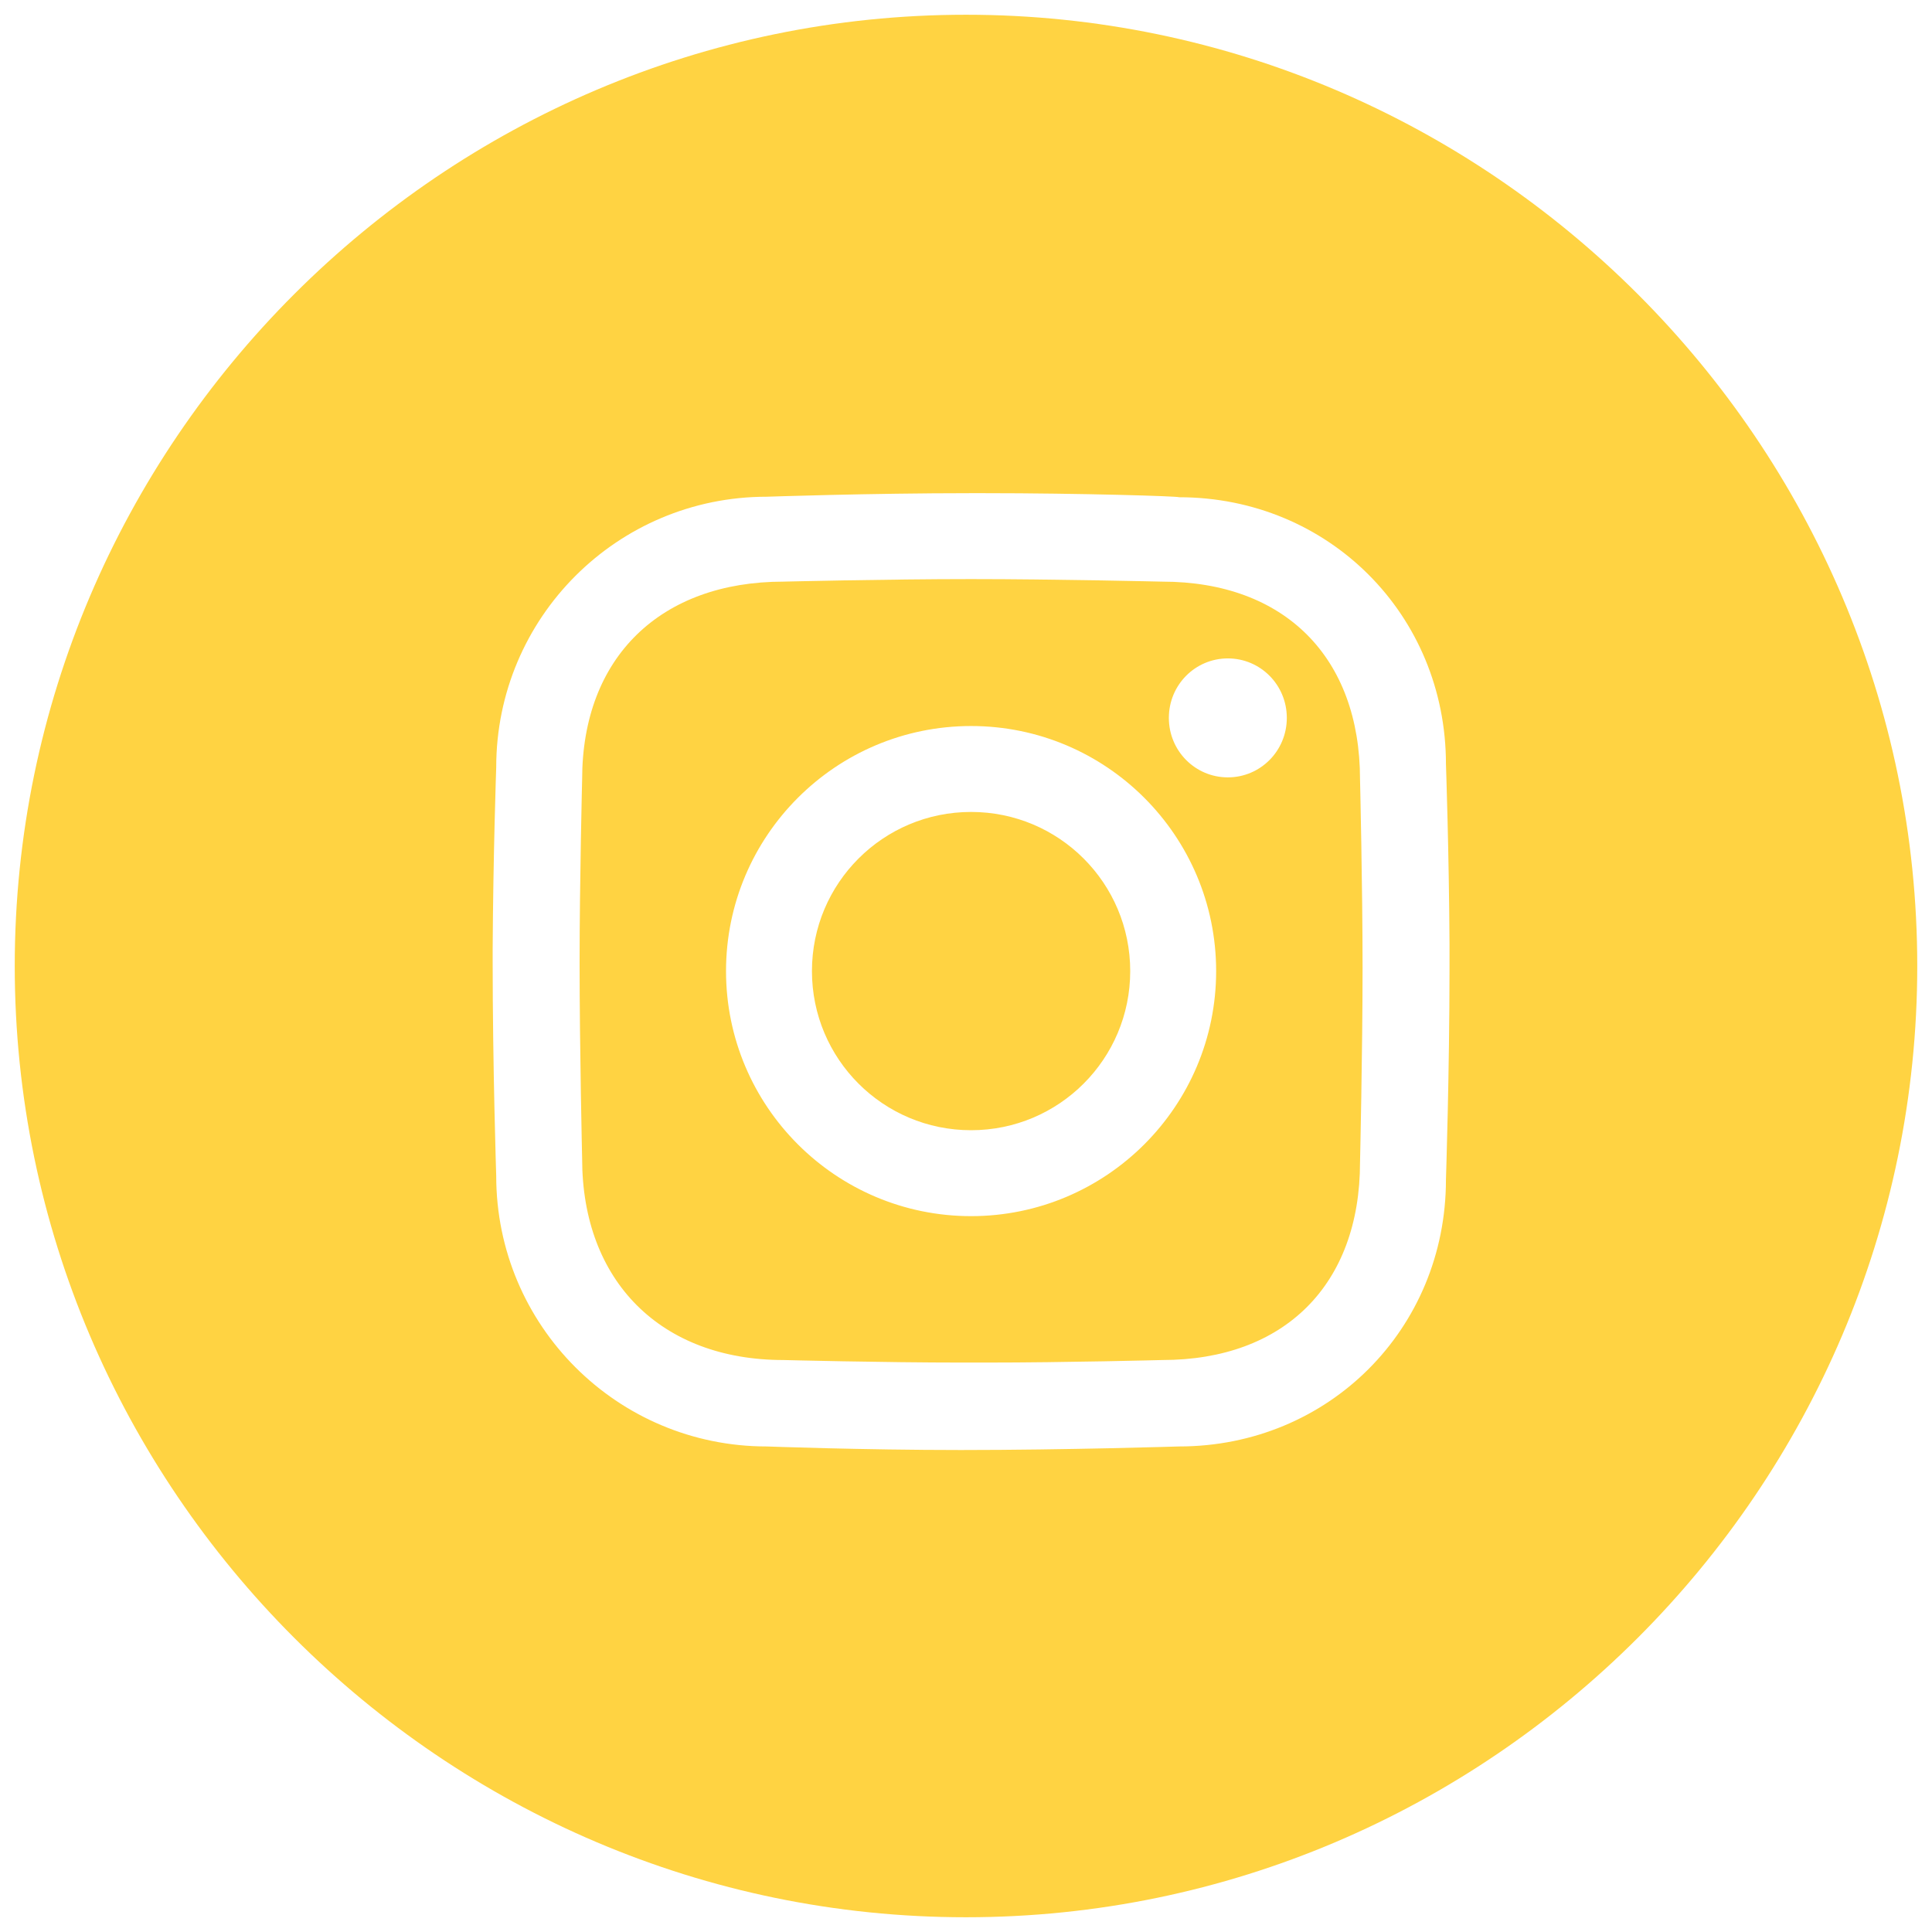 <?xml version="1.0" encoding="utf-8"?>
<!-- Generator: Adobe Illustrator 28.0.0, SVG Export Plug-In . SVG Version: 6.00 Build 0)  -->
<svg version="1.1" id="Capa_1" xmlns="http://www.w3.org/2000/svg" xmlns:xlink="http://www.w3.org/1999/xlink" x="0px" y="0px"
	 viewBox="0 0 38 38" style="enable-background:new 0 0 38 38;" xml:space="preserve">
<style type="text/css">
	.st0{fill:#FFD342;}
</style>
<g>
	<path class="st0" d="M19,0.29c10.29,0,18.71,8.42,18.71,18.71v0c0,10.29-8.42,18.71-18.71,18.71h0C8.71,37.71,0.29,29.29,0.29,19v0
		C0.29,8.71,8.71,0.29,19,0.29L19,0.29z M19.34,9.7l-0.24,0c-2.01,0-4.02,0.07-4.02,0.07c-2.94,0-5.32,2.38-5.32,5.32
		c0,0-0.06,1.73-0.07,3.58l0,0.24c0,2.07,0.07,4.22,0.07,4.22c0,2.94,2.38,5.32,5.32,5.32c0,0,1.88,0.07,3.82,0.07
		c2.07,0,4.29-0.07,4.29-0.07c2.94,0,5.25-2.31,5.25-5.25c0,0,0.07-2.12,0.07-4.15l0-0.48c-0.01-1.82-0.07-3.54-0.07-3.54
		c0-2.94-2.31-5.25-5.25-5.25C23.19,9.76,21.27,9.7,19.34,9.7L19.34,9.7z M19.1,11.39c1.65,0,3.76,0.05,3.76,0.05
		c2.41,0,3.89,1.49,3.89,3.89c0,0,0.05,2.08,0.05,3.71c0,1.67-0.05,3.82-0.05,3.82c0,2.41-1.49,3.89-3.89,3.89
		c0,0-1.87,0.05-3.49,0.05l-0.43,0c-1.59,0-3.53-0.05-3.53-0.05c-2.41,0-3.96-1.55-3.96-3.96c0,0-0.05-2.16-0.05-3.86
		c0-1.59,0.05-3.6,0.05-3.6c0-2.41,1.55-3.89,3.96-3.89C15.4,11.44,17.45,11.39,19.1,11.39L19.1,11.39z M19.1,14.28
		c-2.66,0-4.82,2.16-4.82,4.82s2.16,4.82,4.82,4.82s4.82-2.16,4.82-4.82C23.92,16.44,21.76,14.28,19.1,14.28z M19.1,15.97
		c1.73,0,3.13,1.4,3.13,3.13c0,1.73-1.4,3.13-3.13,3.13c-1.73,0-3.13-1.4-3.13-3.13S17.37,15.97,19.1,15.97z M24.15,12.95
		c-0.64,0-1.16,0.52-1.16,1.17s0.52,1.17,1.16,1.17s1.16-0.52,1.16-1.17C25.31,13.47,24.79,12.95,24.15,12.95z"/>
</g>
</svg>
